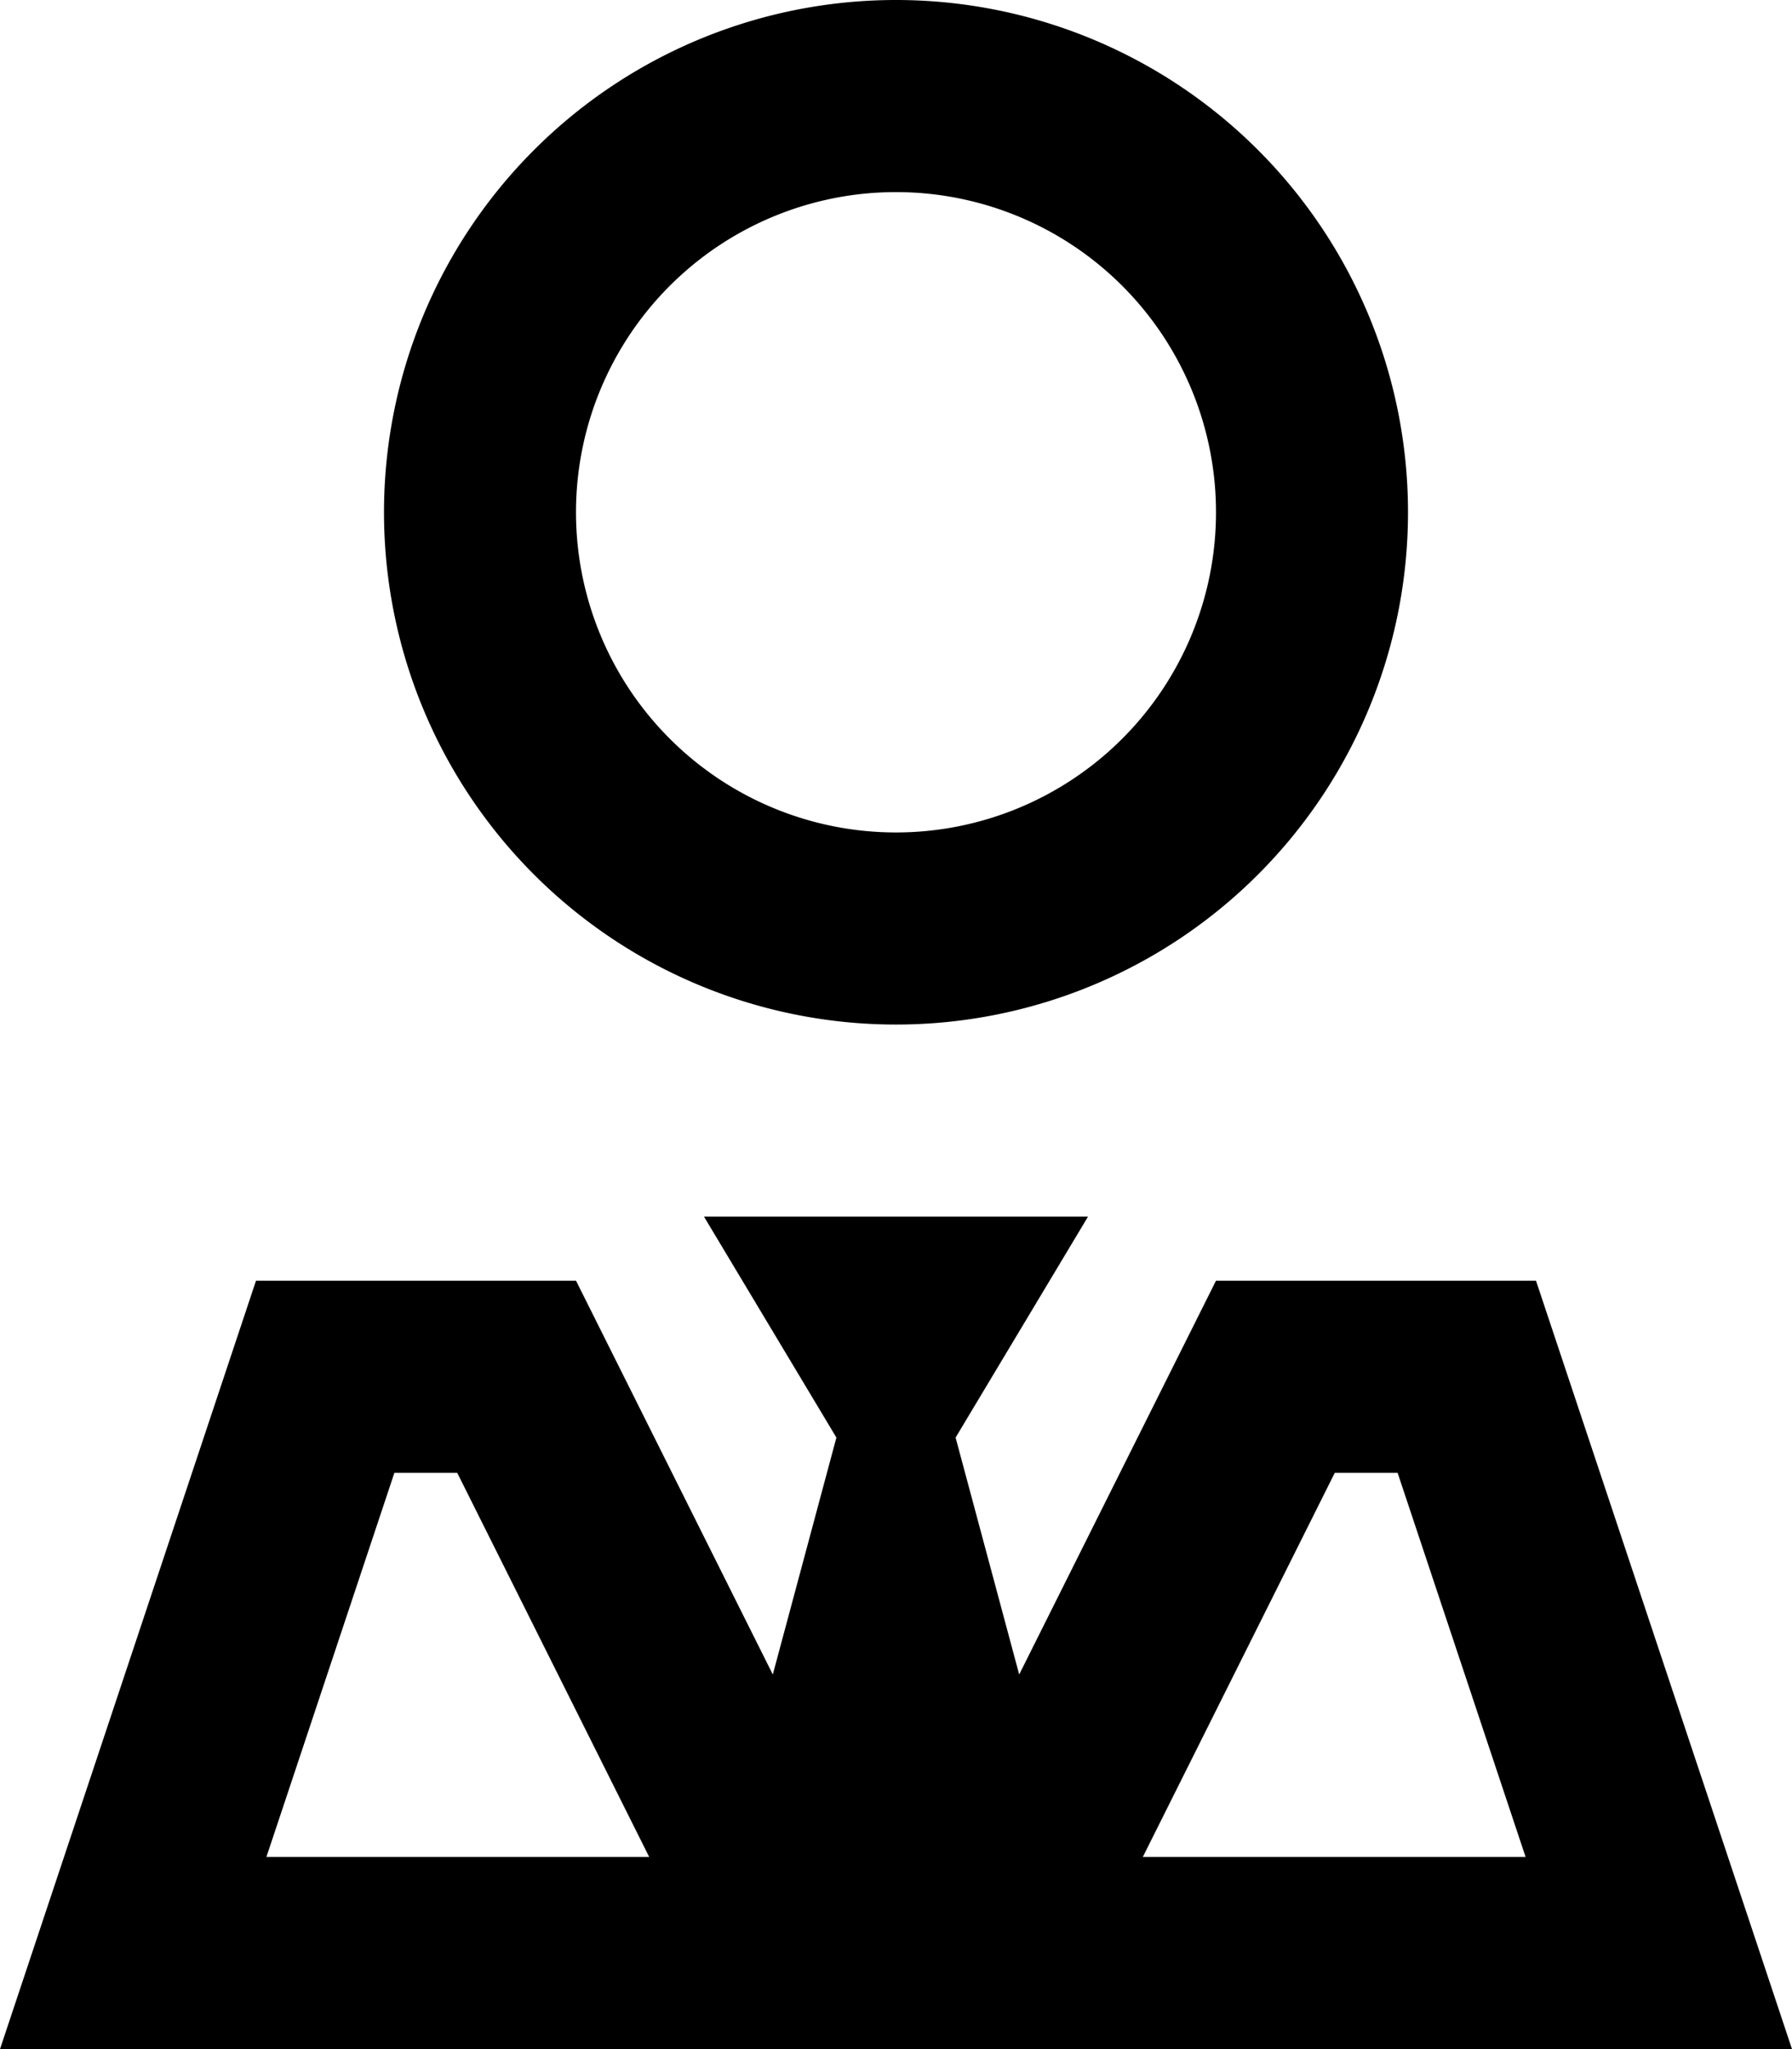 <svg xmlns="http://www.w3.org/2000/svg" viewBox="0 0 448 512"><!--! Font Awesome Pro 6.3.0 by @fontawesome - https://fontawesome.com License - https://fontawesome.com/license (Commercial License) Copyright 2023 Fonticons, Inc. --><path d="M224 208a80 80 0 1 0 0-160 80 80 0 1 0 0 160zm128-80A128 128 0 1 1 96 128a128 128 0 1 1 256 0zM209.1 359.2L176 304h48 48l-33.1 55.2 15.9 59.2L304 320h80l48 144 16 48H397.4 280 261.7 186.3 168 50.6 0l16-48L64 320h80l49.2 98.4 15.9-59.2zM381.4 464l-32-96H333.7l-48 96h95.7zM114.3 368H98.6l-32 96h95.7l-48-96z"/></svg>